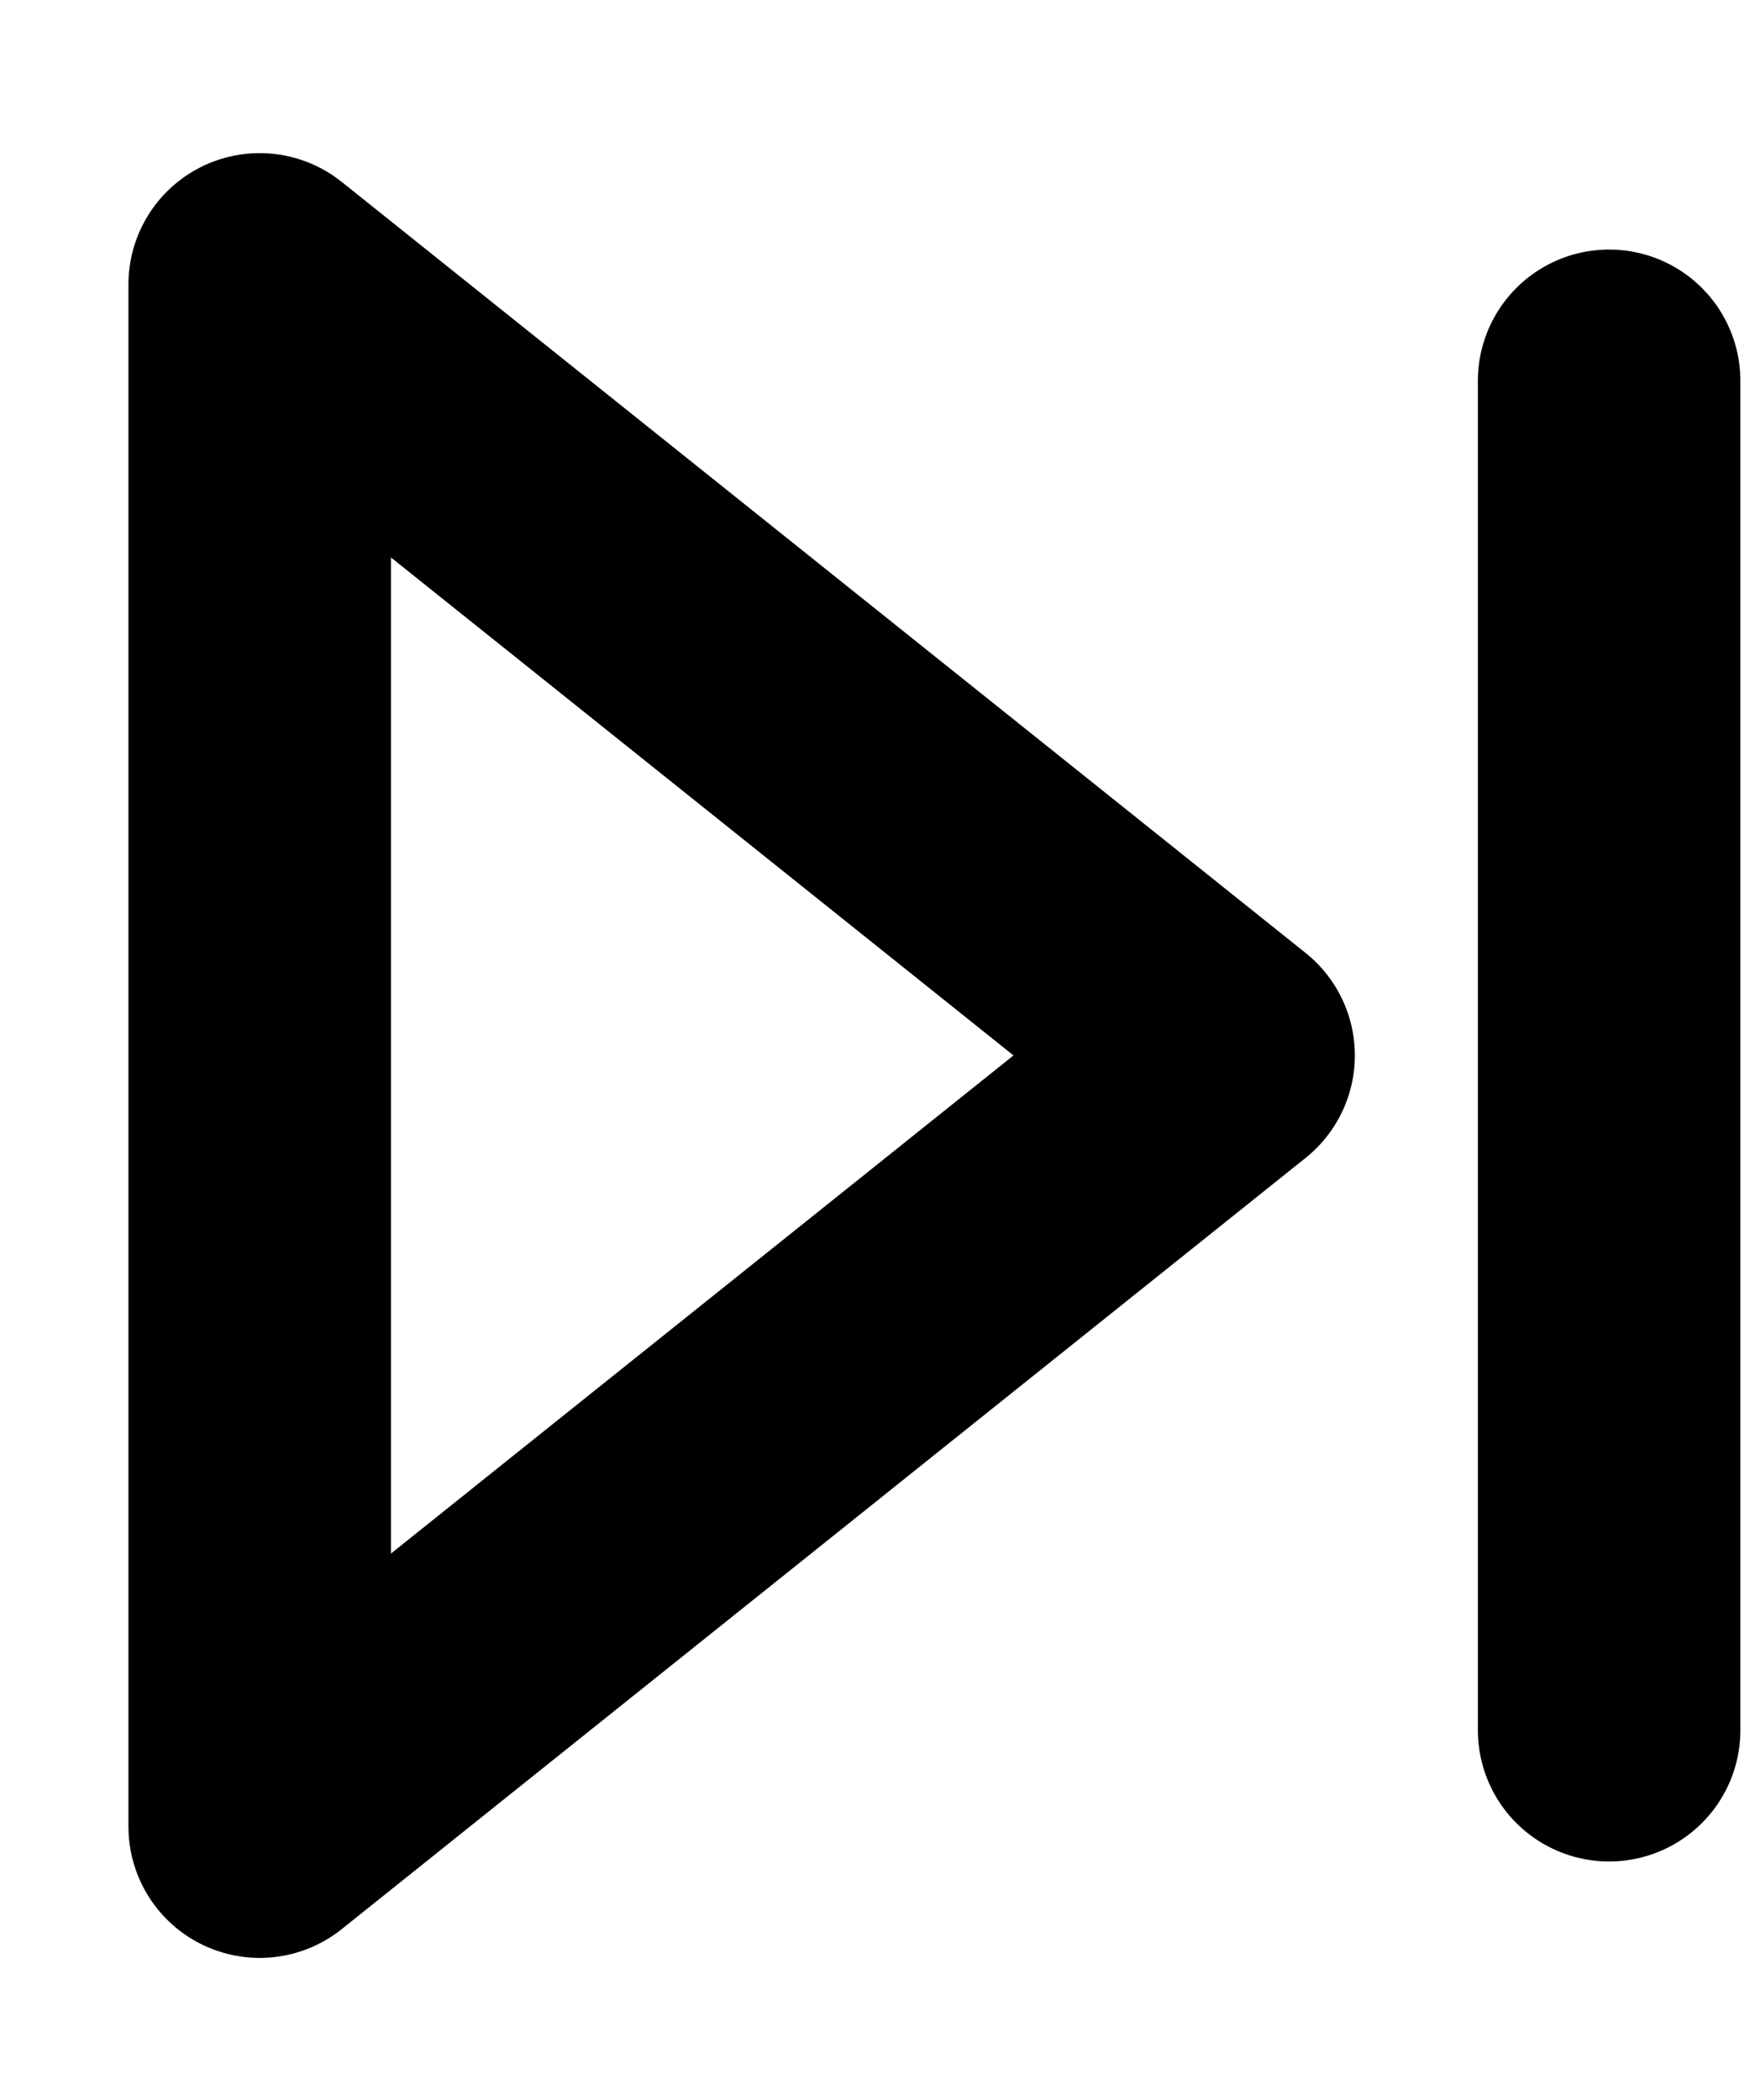 <svg width="10" height="12" viewBox="0 0 10 12" fill="none" xmlns="http://www.w3.org/2000/svg">
<path d="M1.484 1.625L6.992 6.031L1.484 10.438V1.625Z" stroke="black" stroke-width="1.5" stroke-linecap="round" stroke-linejoin="round"/>
<path d="M9.195 2.176V9.887" stroke="black" stroke-width="1.5" stroke-linecap="round" stroke-linejoin="round"/>
</svg>
